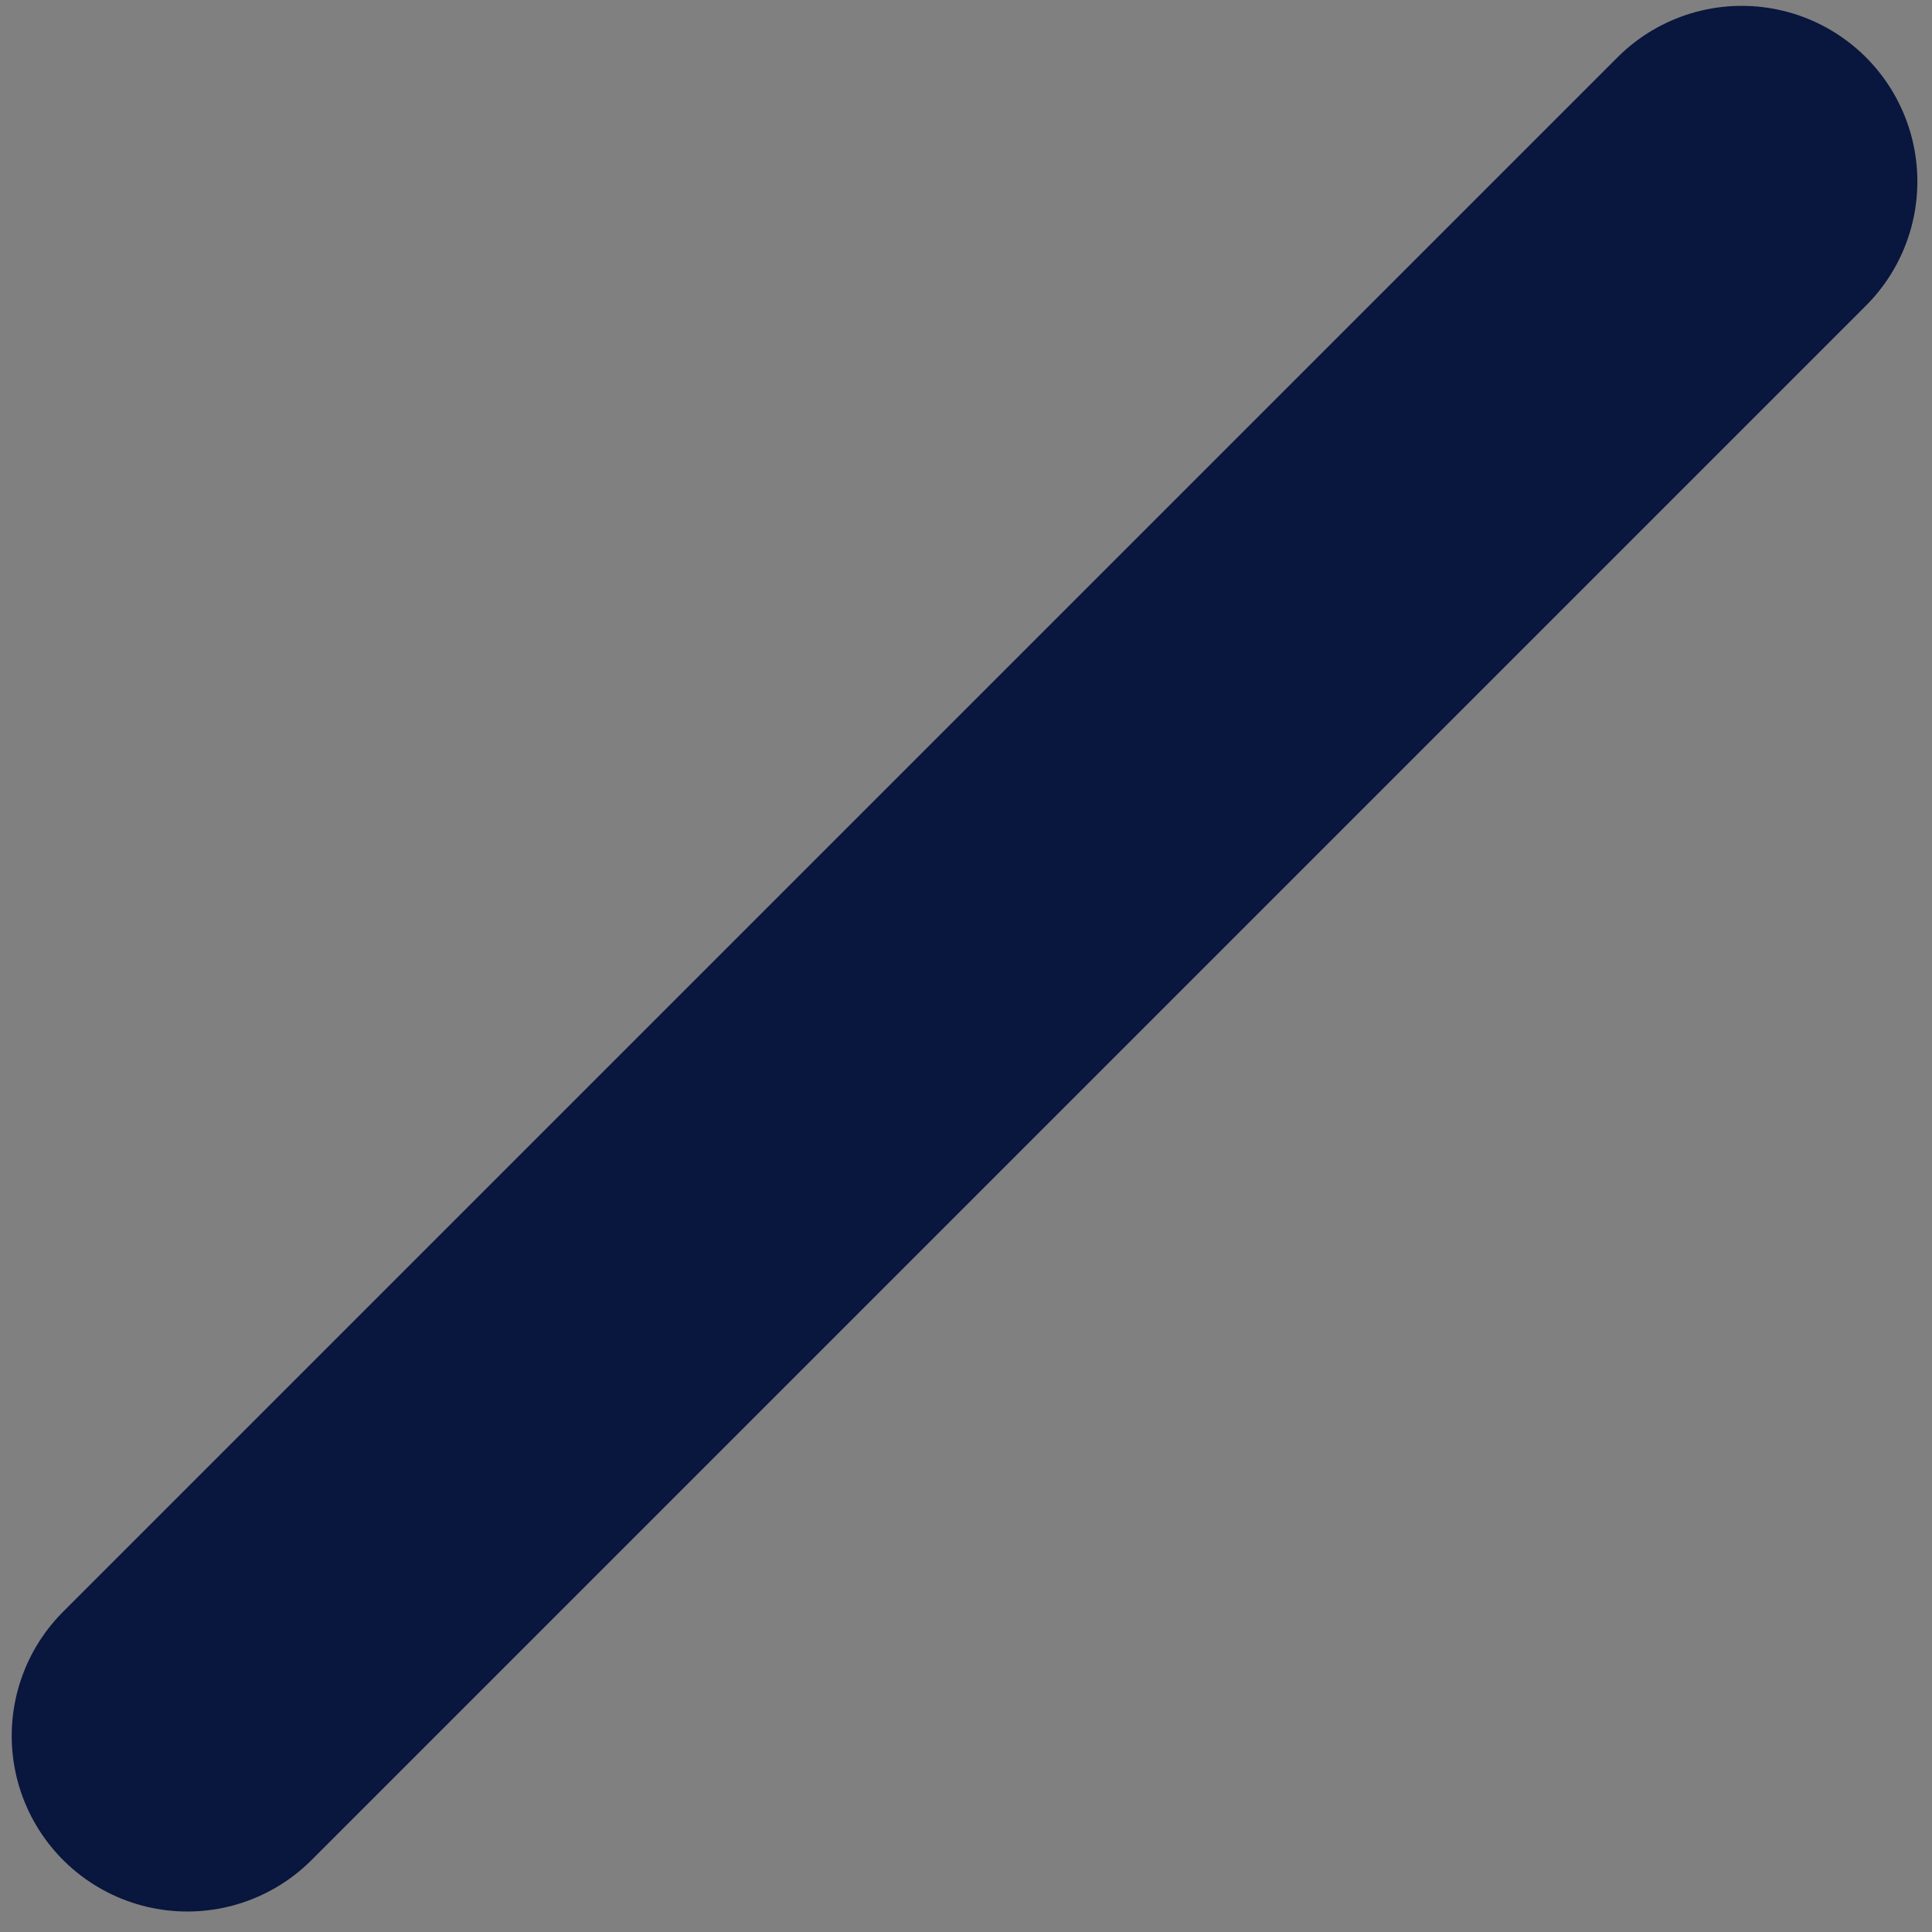 <svg version="1.2" xmlns="http://www.w3.org/2000/svg" viewBox="0 0 66 66" width="66" height="66">
	<rect x="0" y="0" width="66" height="66" fill="#808080" stroke="none"/>
	<title>Shape 1 copy</title>
	<style>
		.s0 { fill: #ffffff;stroke: #09163e;stroke-linecap: round;stroke-miterlimit:100;stroke-width: 12 } 
	</style>
	<path id="Shape 1 copy" class="s0" d="m59.5 6.2l-53.1 53.1"/>
</svg>